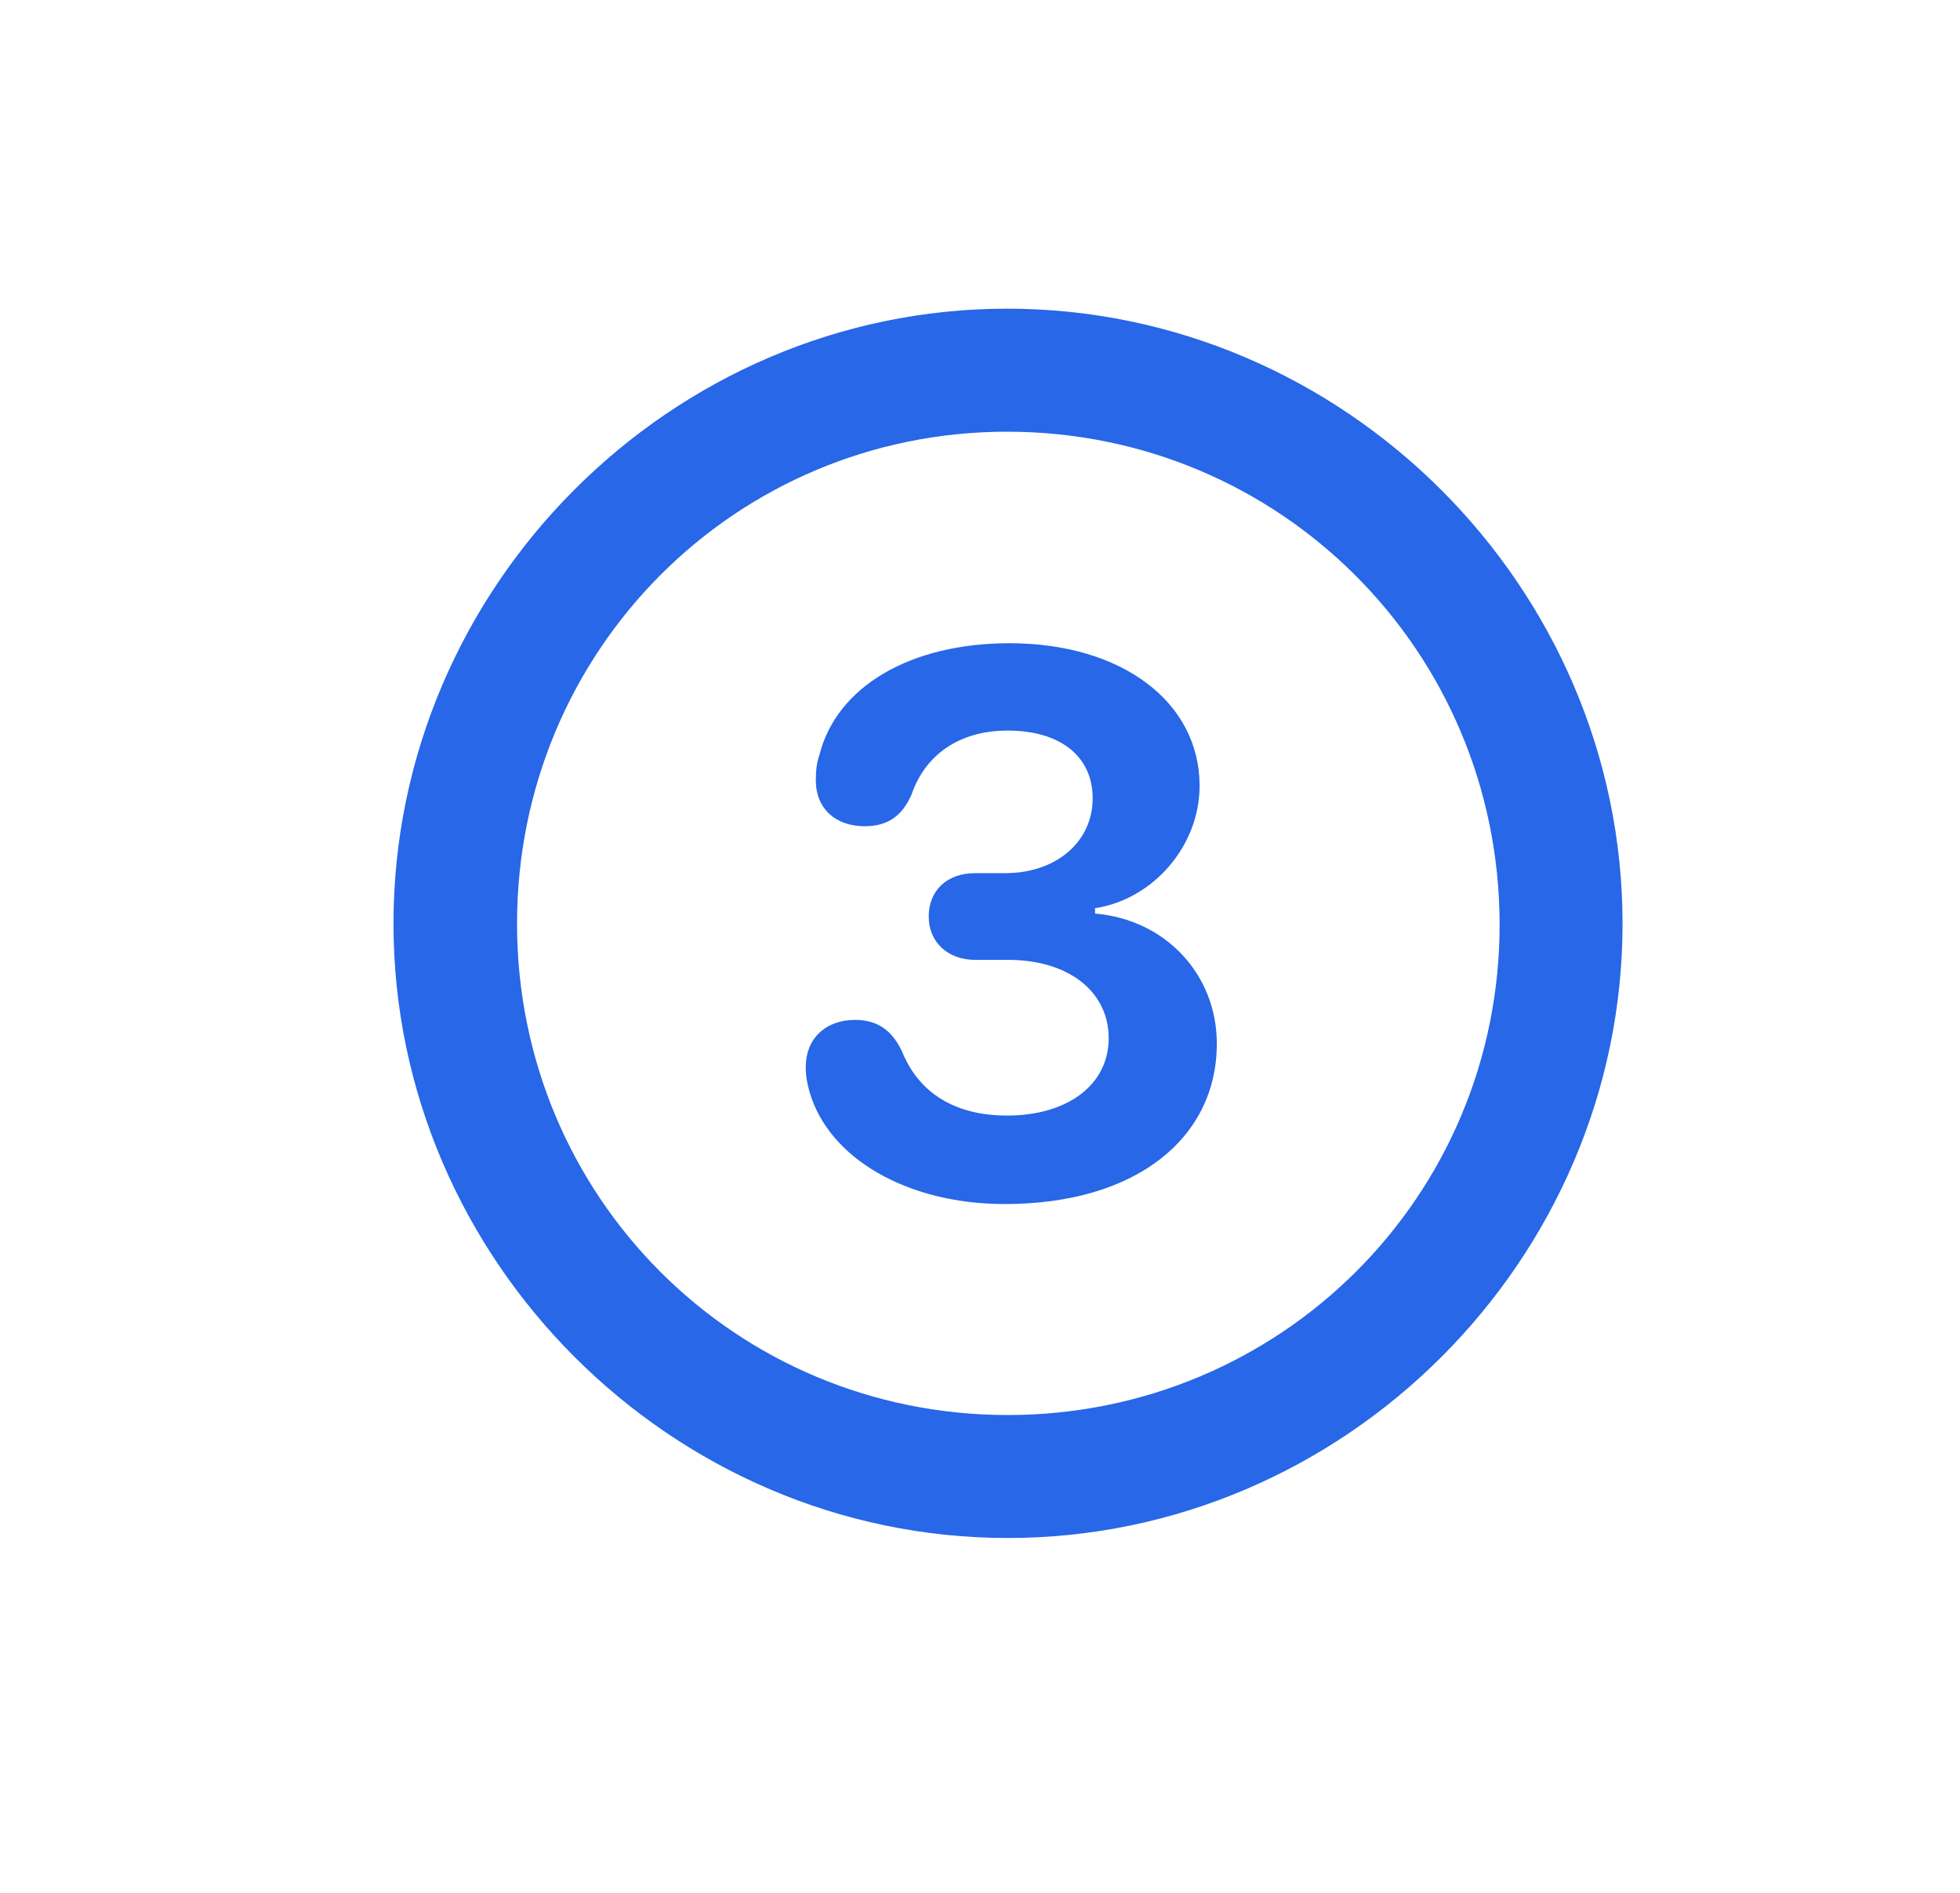 <svg width="29" height="28" viewBox="0 0 29 28" fill="none" xmlns="http://www.w3.org/2000/svg">
<path d="M14.91 22.751C19.894 22.751 24.007 18.638 24.007 13.663C24.007 8.68 19.885 4.566 14.901 4.566C9.927 4.566 5.822 8.68 5.822 13.663C5.822 18.638 9.936 22.751 14.91 22.751ZM14.91 20.932C10.876 20.932 7.65 17.697 7.65 13.663C7.65 9.629 10.876 6.386 14.901 6.386C18.936 6.386 22.179 9.629 22.188 13.663C22.196 17.697 18.944 20.932 14.91 20.932ZM14.866 17.811C16.809 17.811 18.004 16.836 18.004 15.438C18.004 14.419 17.248 13.602 16.202 13.514V13.435C17.064 13.303 17.749 12.512 17.749 11.624C17.749 10.385 16.598 9.515 14.937 9.515C13.469 9.515 12.379 10.156 12.124 11.167C12.08 11.299 12.071 11.404 12.071 11.545C12.071 11.958 12.361 12.222 12.792 12.222C13.135 12.222 13.346 12.072 13.486 11.756C13.688 11.167 14.19 10.807 14.91 10.807C15.684 10.807 16.167 11.185 16.167 11.809C16.167 12.45 15.631 12.916 14.875 12.916H14.427C14.014 12.916 13.741 13.171 13.741 13.558C13.741 13.935 14.023 14.199 14.427 14.199H14.919C15.807 14.199 16.404 14.665 16.404 15.359C16.404 16.045 15.798 16.502 14.901 16.502C14.049 16.502 13.565 16.098 13.346 15.553C13.196 15.236 12.977 15.087 12.651 15.087C12.212 15.087 11.922 15.368 11.922 15.781C11.922 15.922 11.94 16.01 11.975 16.142C12.256 17.135 13.425 17.811 14.866 17.811Z" fill="#2767E8"/>
</svg>
